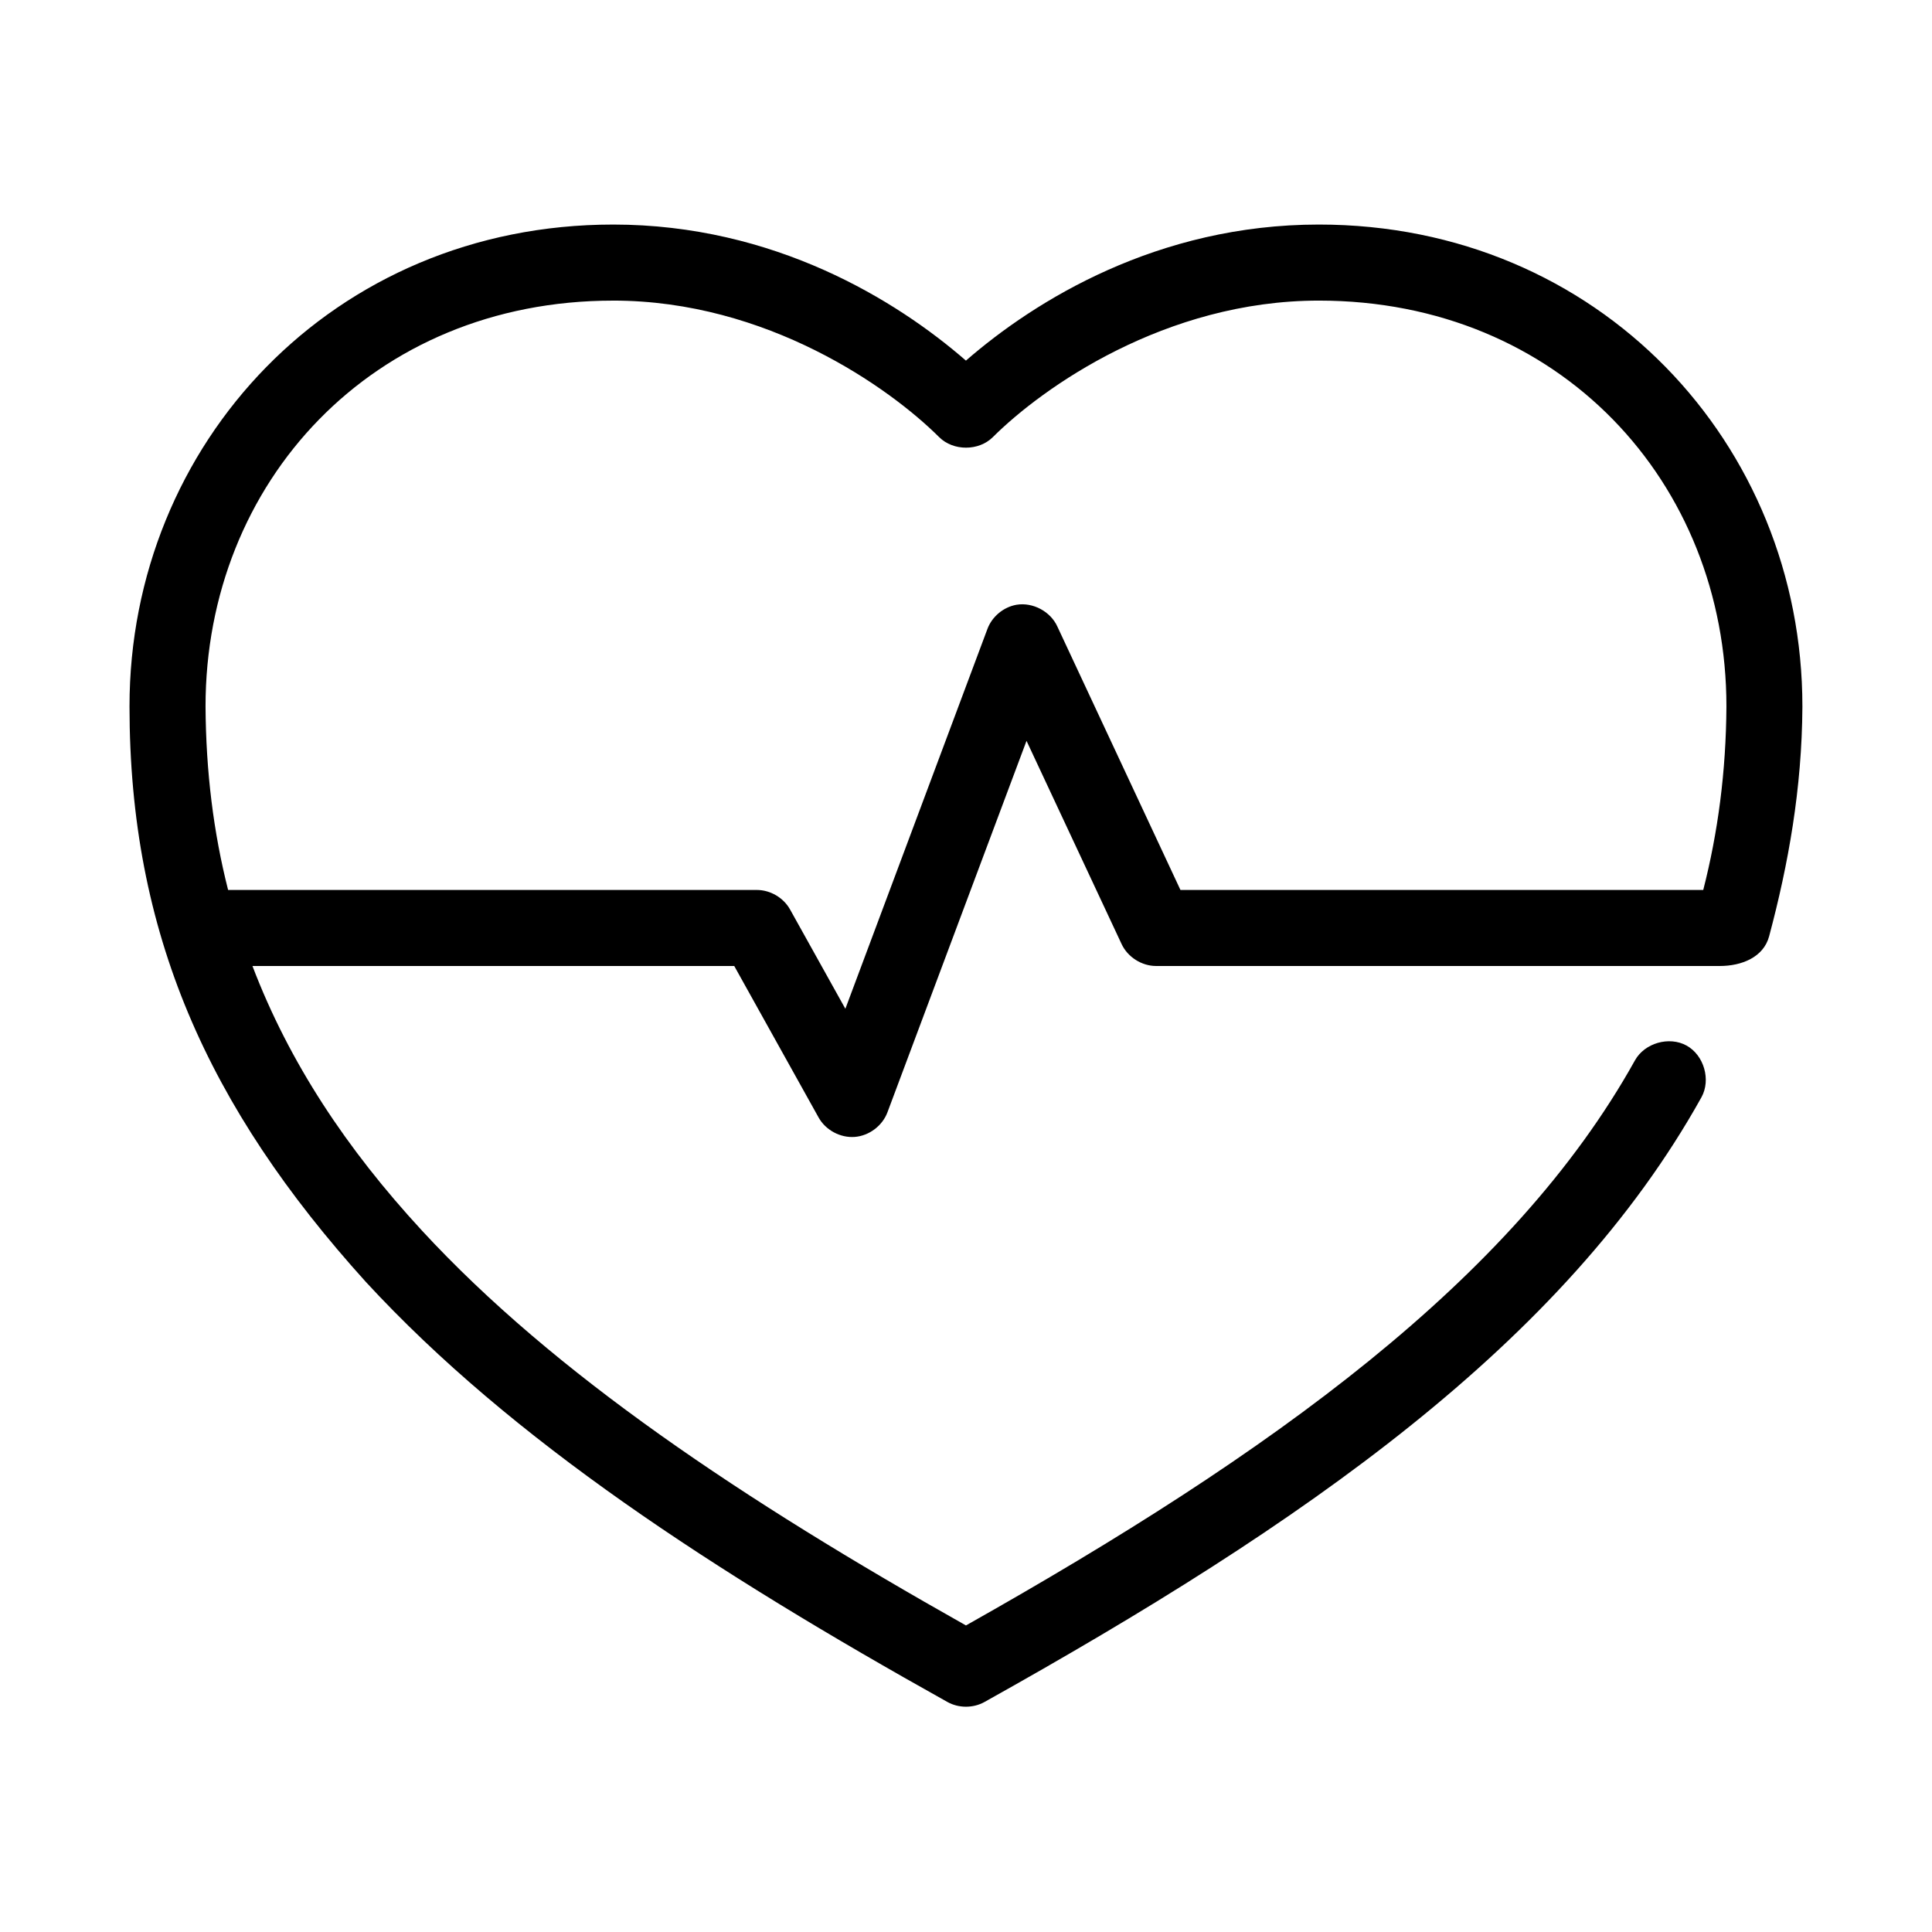 <?xml version="1.0" encoding="UTF-8"?>
<!-- The Best Svg Icon site in the world: iconSvg.co, Visit us! https://iconsvg.co -->
<svg fill="#000000" width="800px" height="800px" version="1.1" viewBox="144 144 512 512" xmlns="http://www.w3.org/2000/svg">
 <path d="m306.48 203.51c-74.23 0-128.16 58.152-128.16 127.68 0 59.992 20.656 106.11 62.66 152.56 38.703 41.953 92.25 76.766 154.13 111.31 2.973 1.645 6.789 1.645 9.762 0 84.379-47.105 153.67-94.965 190.03-160.27 2.555-4.617 0.68-11.141-3.938-13.699-4.617-2.555-11.141-0.68-13.695 3.938-32.383 58.164-96.34 104.14-177.28 149.73-58.941-33.191-109.05-66.574-144.22-104.7-19.898-21.57-35.121-44.473-44.867-70.059h127.68l22.355 40.148c1.863 3.348 5.766 5.445 9.586 5.148 3.82-0.297 7.352-2.969 8.676-6.566l36.84-98.398 25.191 53.844c1.609 3.453 5.32 5.82 9.133 5.824h149.41c5.769 0 11.578-2.301 13.066-7.871 5.106-19.105 8.691-39.117 8.816-60.773v-0.156c0.004-69.535-53.926-127.69-128.15-127.69-42.711 0-75.16 20.09-93.52 36.055-18.363-15.965-50.812-36.055-93.52-36.055zm0 20.152c40.73 0 73.234 23.051 86.434 36.211 3.727 3.684 10.445 3.684 14.168 0 13.203-13.156 45.707-36.211 86.438-36.211 63.852 0 108 48.234 108 107.53-0.102 17.348-2.25 33.445-6.141 48.652h-138.55l-32.59-69.746c-1.805-4.039-6.504-6.559-10.863-5.828-3.461 0.609-6.508 3.16-7.715 6.457l-37.629 100.61-14.645-26.293c-1.73-3.133-5.238-5.195-8.816-5.195h-140.12c-3.867-15.191-5.883-31.359-5.981-48.652 0-59.297 44.152-107.53 108-107.53z"/>
</svg>